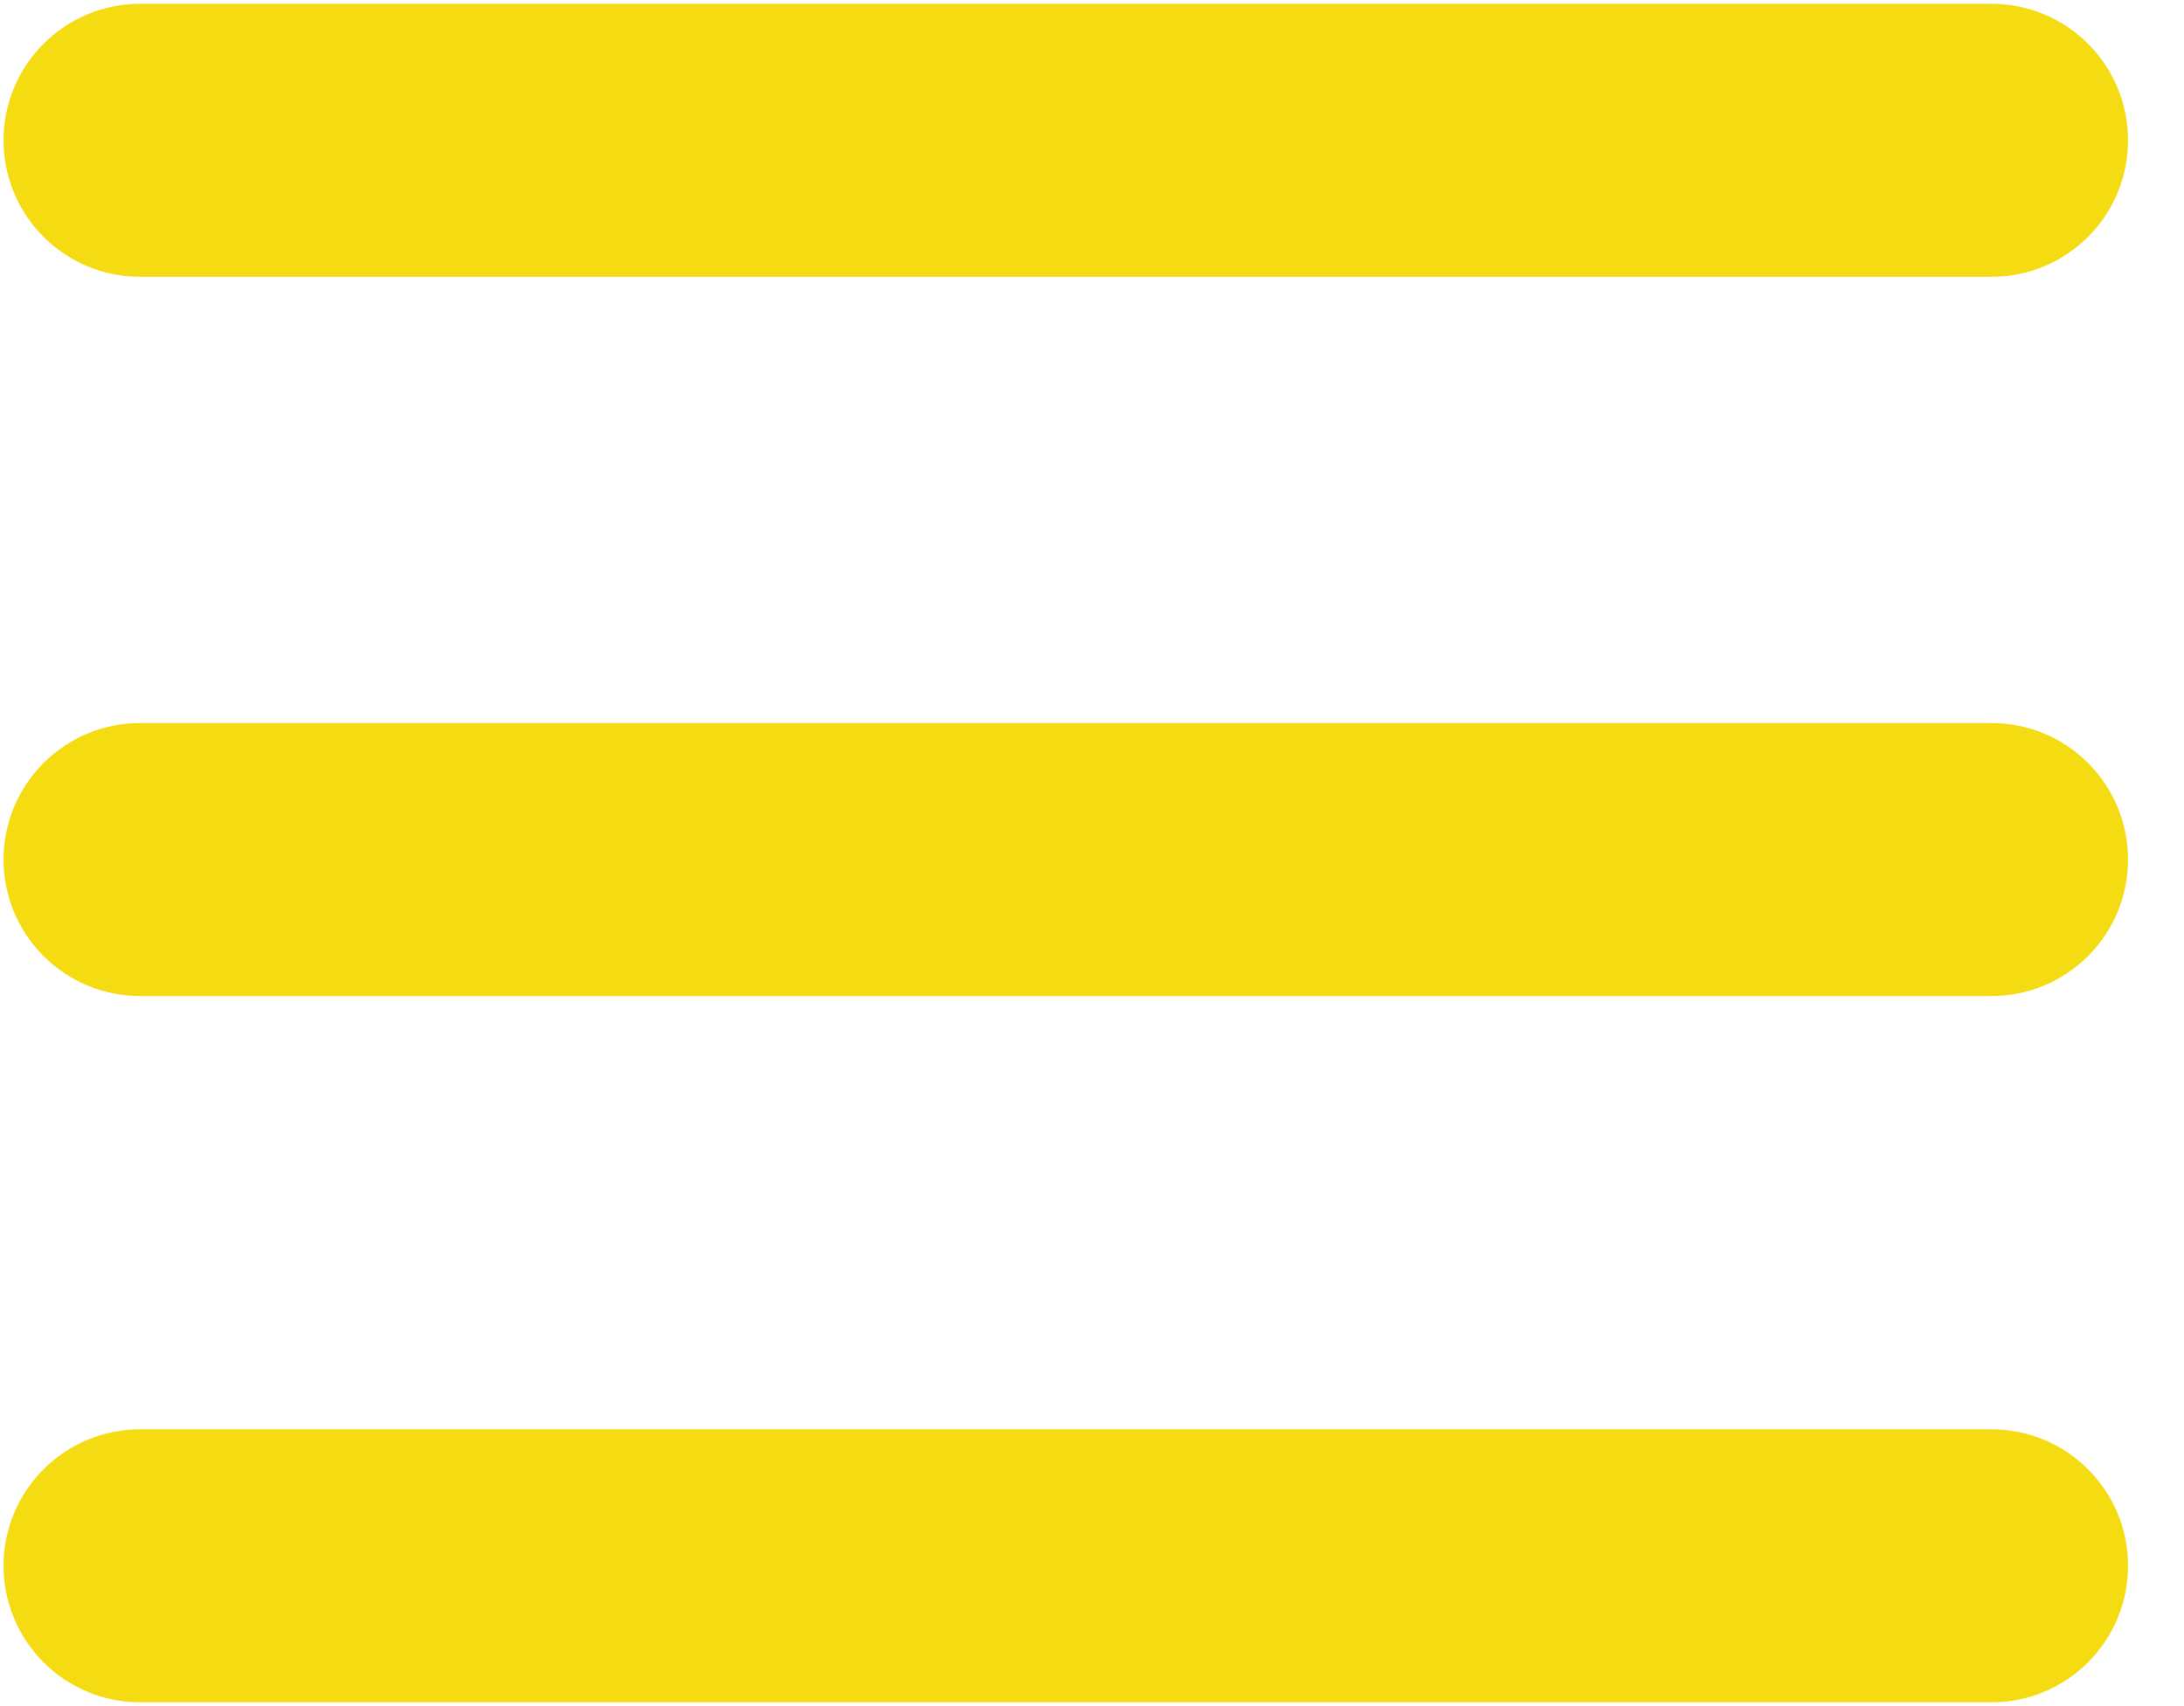 <svg width="32" height="25" viewBox="0 0 32 25" fill="none" xmlns="http://www.w3.org/2000/svg">
<path fill-rule="evenodd" clip-rule="evenodd" d="M0.052 2.056C0.052 0.952 0.948 0.056 2.052 0.056H29.18C30.285 0.056 31.18 0.952 31.18 2.056C31.18 3.161 30.285 4.056 29.18 4.056H2.052C0.948 4.056 0.052 3.161 0.052 2.056Z" fill="#F5DB12"/>
<path fill-rule="evenodd" clip-rule="evenodd" d="M0.052 12.595C0.052 11.49 0.948 10.595 2.052 10.595H29.18C30.285 10.595 31.18 11.49 31.18 12.595C31.18 13.7 30.285 14.595 29.18 14.595H2.052C0.948 14.595 0.052 13.7 0.052 12.595Z" fill="#F5DB12"/>
<path fill-rule="evenodd" clip-rule="evenodd" d="M0.052 22.944C0.052 21.839 0.948 20.944 2.052 20.944H29.18C30.285 20.944 31.18 21.839 31.18 22.944C31.18 24.048 30.285 24.944 29.18 24.944H2.052C0.948 24.944 0.052 24.048 0.052 22.944Z" fill="#F5DB12"/>
</svg>

